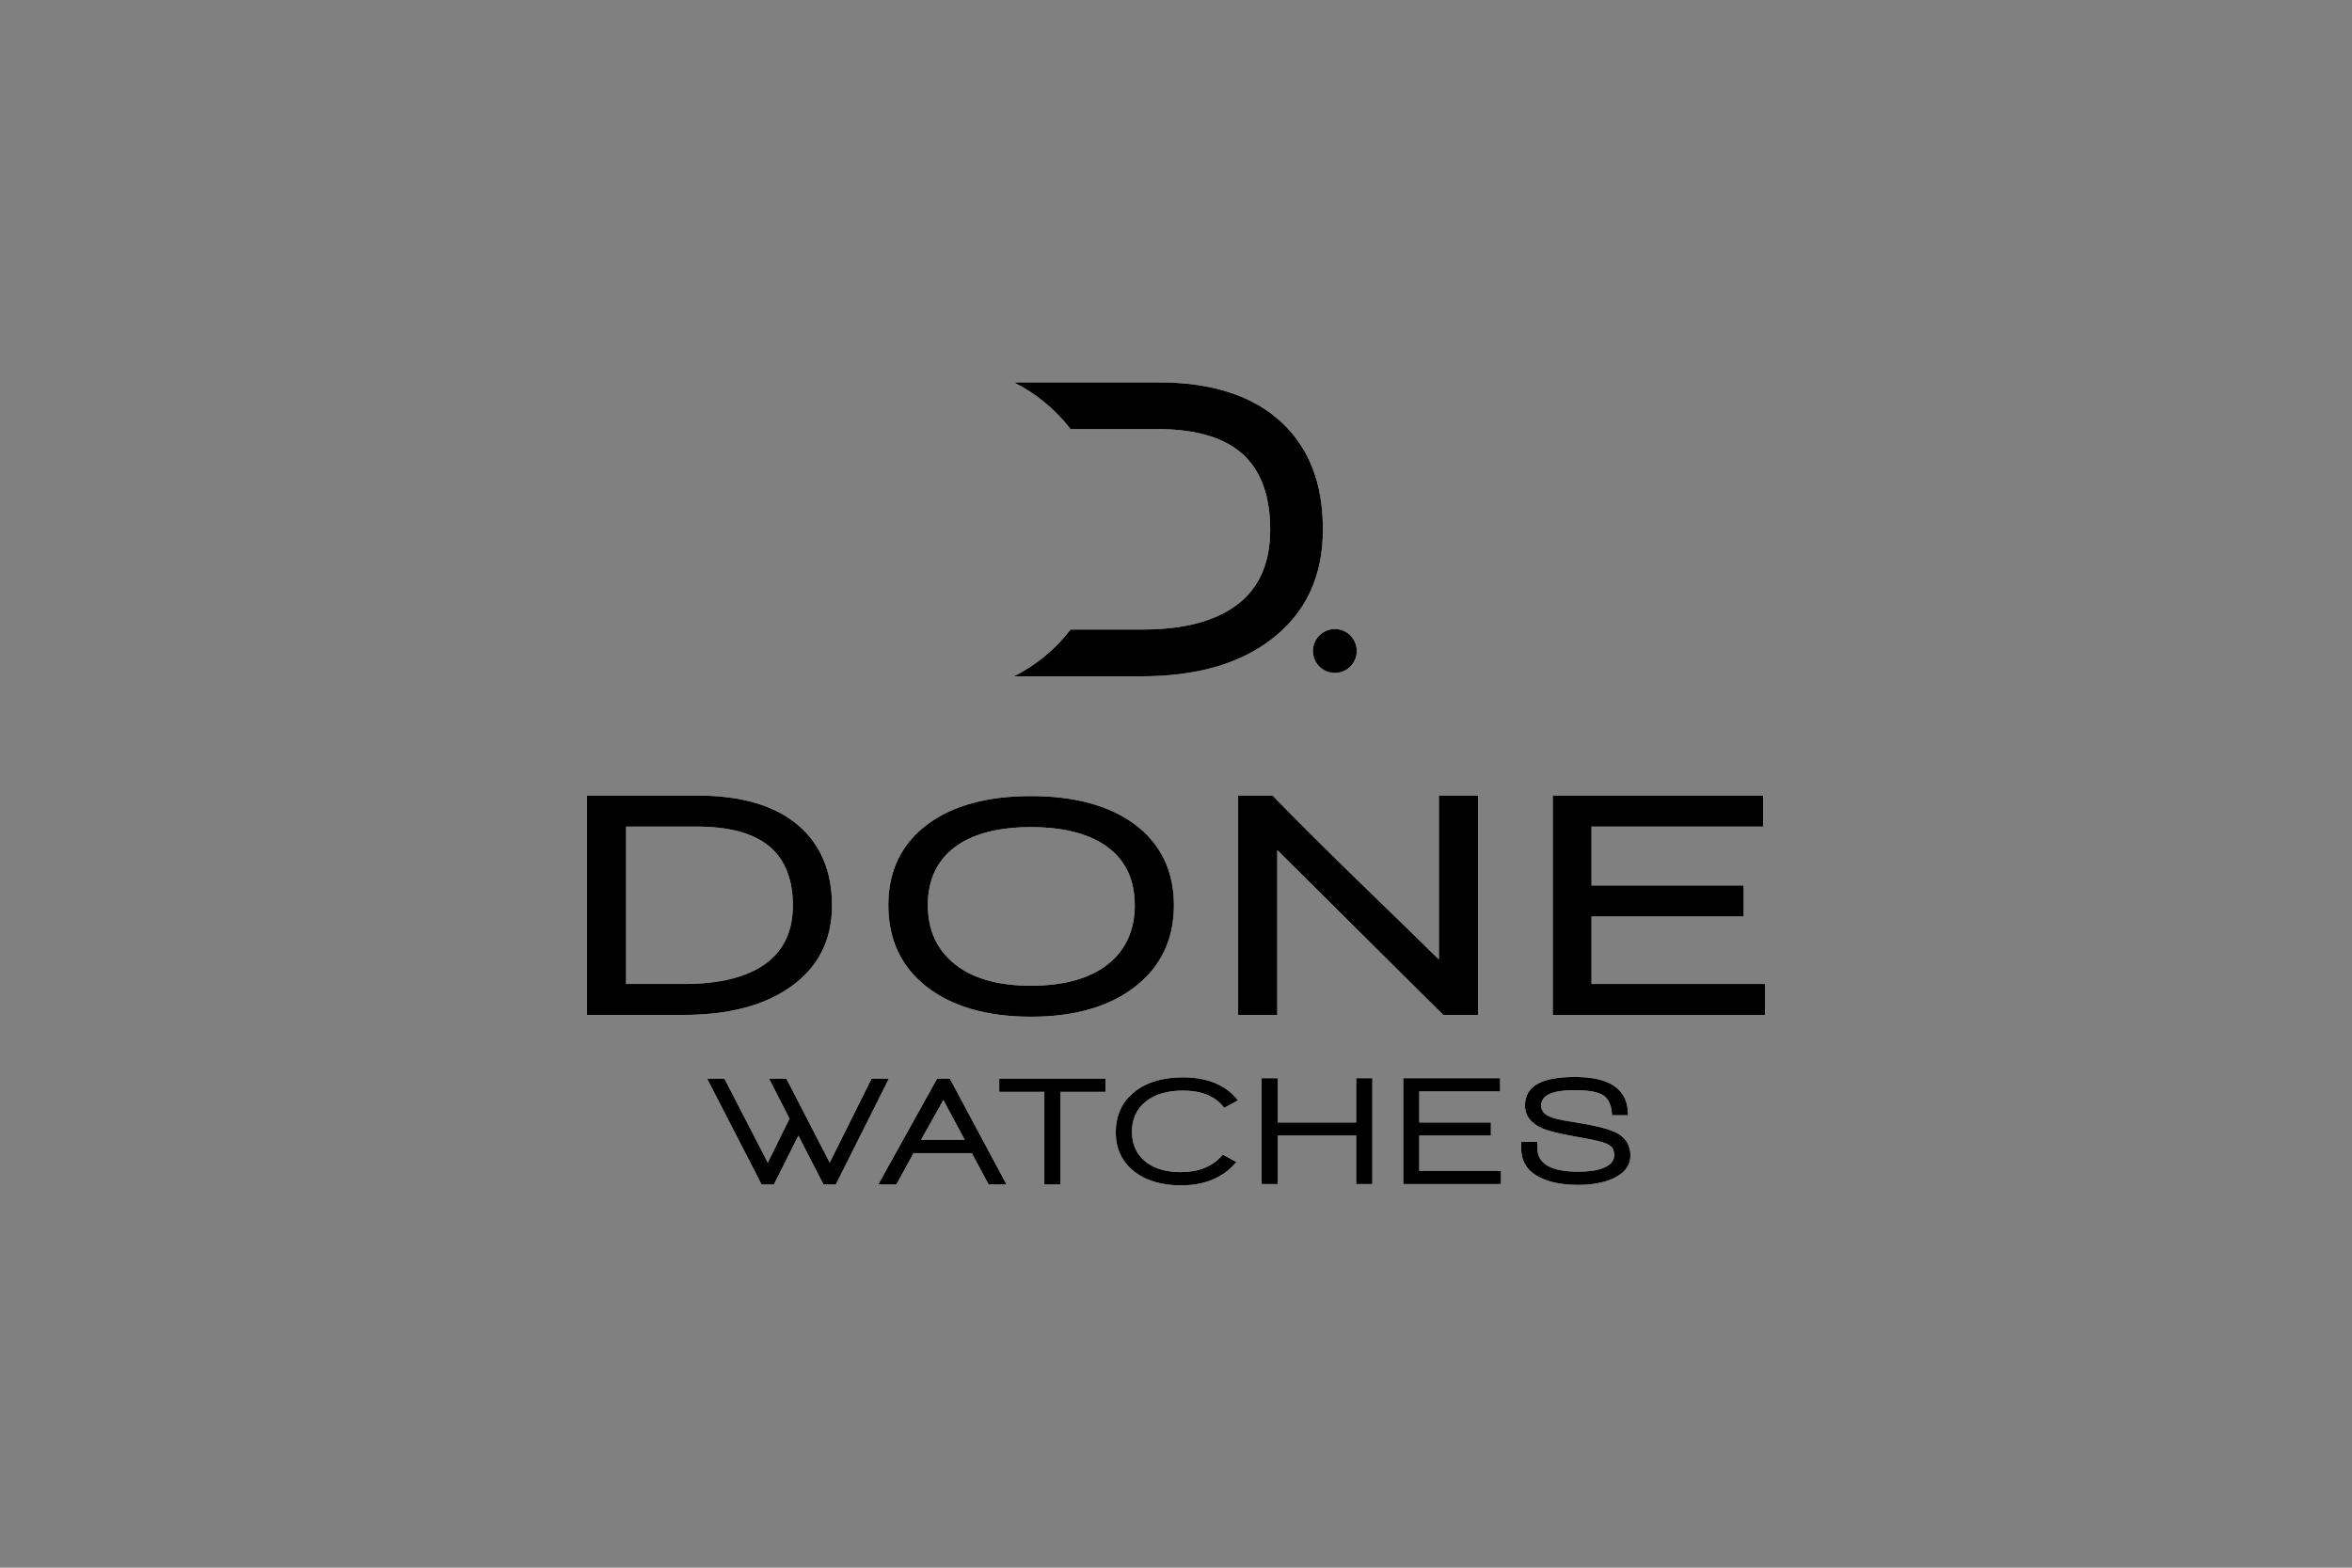 <?xml version="1.0" encoding="UTF-8"?> <svg xmlns="http://www.w3.org/2000/svg" id="Calque_2" data-name="Calque 2" viewBox="0 0 600 400"><rect x="0" y="0" width="600" height="400" fill="#808080" stroke="none"/><defs><style> .cls-1 { fill: none; } .cls-1, .cls-2, .cls-3 { stroke-width: 0px; } .cls-3 { fill: #fff; } </style></defs><g id="Calque_1-2" data-name="Calque 1"><rect class="cls-1" width="600" height="400"></rect><g id="Done"><g><g><g><path class="cls-3" d="m212.25,231.06c0-8.7-2.89-15.58-8.6-20.47-5.89-5.04-14.54-7.6-25.71-7.6h-28.2v55.97h24.63c11.34,0,20.45-2.36,27.08-7,7.17-4.94,10.8-11.97,10.8-20.9m-17.09,14.93c-4.75,3.36-11.65,5.07-20.51,5.07h-14.93v-40.15h18.12c8.35,0,14.62,1.76,18.64,5.24,3.83,3.32,5.78,8.34,5.78,14.91s-2.39,11.58-7.11,14.93"></path><path class="cls-3" d="m236.41,251.79c6.49,5.06,15.43,7.63,26.59,7.63s20.04-2.58,26.58-7.67c6.56-5.1,9.89-12.1,9.89-20.8s-3.38-15.71-10.04-20.65c-6.45-4.76-15.34-7.18-26.44-7.18s-19.95,2.41-26.34,7.18c-6.66,4.94-10.04,11.89-10.04,20.65s3.29,15.77,9.79,20.84m7.08-35.57c4.52-3.44,11.09-5.18,19.51-5.18s15.02,1.73,19.61,5.14c4.57,3.4,6.88,8.37,6.88,14.77s-2.32,11.49-6.89,15.1c-4.58,3.62-11.18,5.46-19.6,5.46s-14.82-1.85-19.41-5.5c-4.57-3.64-6.89-8.71-6.89-15.06s2.28-11.3,6.79-14.73"></path></g><polygon class="cls-3" points="396.11 203 396.11 258.97 450.26 258.97 450.26 251.06 406 251.06 406 233.84 444.81 233.84 444.81 225.93 406 225.93 406 210.91 449.79 210.91 449.79 203 396.11 203"></polygon><path class="cls-3" d="m325.83,216.89l42.19,41.93.14.14h8.88v-55.97h-9.98v41.83c-3.62-3.58-10.37-10.16-20.58-20.06-8.93-8.69-16.23-15.96-21.7-21.62l-.14-.15h-8.79v55.97h9.99v-42.08Z"></path><polygon class="cls-3" points="222.34 275.21 211.66 296.65 200.63 275.27 200.6 275.21 196.18 275.21 201.41 285.43 195.86 296.65 184.83 275.27 184.8 275.21 180.38 275.21 194.25 302.16 194.28 302.22 197.42 302.22 203.67 289.78 210.08 302.22 213.22 302.22 226.68 275.36 226.75 275.21 222.34 275.21"></polygon><path class="cls-3" d="m240.66,280.67l5.44,10.17h-11.15l5.71-10.17Zm-1.6-5.46l-15.01,27.01h4.62l4.38-8h14.86l4.26,7.94.03.06h4.56l-14.43-26.95-.03-.06h-3.24Z"></path><polygon class="cls-3" points="254.91 275.21 254.91 278.59 266.41 278.59 266.41 302.22 270.54 302.22 270.54 278.59 282 278.59 282 275.21 254.91 275.21"></polygon><path class="cls-3" d="m292.25,281.1c2.32-1.88,5.52-2.83,9.5-2.83,4.61,0,8.05,1.34,10.22,3.99l.33.4,3.51-1.9-.38-.45c-3.03-3.6-7.63-5.42-13.68-5.42-5.18,0-9.37,1.27-12.45,3.78-3.09,2.51-4.66,5.94-4.66,10.19s1.52,7.45,4.52,9.9c2.99,2.45,7.08,3.69,12.14,3.69,5.81,0,10.42-1.85,13.71-5.49l.41-.45-3.46-1.9-.34.37c-2.44,2.71-5.93,4.09-10.37,4.09-3.89,0-6.98-.94-9.18-2.8-2.2-1.85-3.31-4.4-3.31-7.55s1.17-5.74,3.48-7.6"></path><polygon class="cls-3" points="345.96 275.1 345.96 286.4 325.97 286.4 325.97 275.1 321.84 275.1 321.84 302.12 325.97 302.12 325.97 289.74 345.96 289.74 345.96 302.12 350.09 302.12 350.09 275.1 345.96 275.1"></polygon><polygon class="cls-3" points="357.97 275.1 357.97 302.12 382.9 302.12 382.9 298.74 362.06 298.74 362.06 289.74 380.33 289.74 380.33 286.4 362.06 286.4 362.06 278.48 382.68 278.48 382.68 275.1 357.97 275.1"></polygon><g><path class="cls-3" d="m412.19,288.95h0c-1.91-.96-5.54-1.84-11.09-2.71-2.78-.4-4.75-.86-5.84-1.37-1.42-.62-2.11-1.54-2.11-2.79,0-2.64,2.83-3.92,8.65-3.92,2.98,0,5.22.34,6.66,1.01,1.63.77,2.55,2.42,2.74,4.9l.04.49h4.05v-.53c-.13-6.13-4.67-9.24-13.49-9.24s-12.77,2.46-12.77,7.3c0,2.61,1.53,4.58,4.54,5.87,1.41.61,3.99,1.25,7.89,1.96,3.28.58,5.37.99,6.25,1.22,1.49.36,2.54.78,3.12,1.26.64.52.96,1.27.96,2.3,0,1.5-.94,2.6-2.87,3.35-1.63.61-3.72.91-6.22.91-7.07,0-10.51-1.98-10.51-6.07v-1.56h-4.13v1.71c0,3.35,1.62,5.85,4.82,7.42,2.47,1.24,5.76,1.87,9.77,1.87,3.26,0,6.09-.49,8.43-1.46h.03c3.19-1.35,4.81-3.39,4.81-6.07s-1.25-4.61-3.71-5.85"></path><path class="cls-3" d="m340.52,160.5c-3.09,0-5.6,2.51-5.6,5.6s2.51,5.6,5.6,5.6,5.6-2.51,5.6-5.6-2.51-5.6-5.6-5.6"></path><path class="cls-3" d="m326.89,107.73c-7.21-6.75-17.75-10.17-31.33-10.17h-36.91c5.68,2.85,10.61,6.94,14.46,11.93h22.34c9.83,0,17.2,2.25,21.89,6.69,4.44,4.2,6.69,10.59,6.69,18.99s-2.77,14.72-8.22,18.95c-5.57,4.31-13.71,6.5-24.19,6.5h-18.5c-3.84,4.99-8.78,9.09-14.46,11.94h32.63c13.76,0,24.83-3.14,32.91-9.33,8.81-6.64,13.28-16.08,13.28-28.06s-3.56-20.88-10.57-27.44"></path></g></g><g><path class="cls-2" d="m212.25,231.06c0-8.7-2.89-15.58-8.6-20.47-5.89-5.04-14.54-7.6-25.71-7.6h-28.2v55.97h24.63c11.34,0,20.45-2.36,27.08-7,7.17-4.94,10.8-11.97,10.8-20.9m-17.09,14.93c-4.75,3.36-11.65,5.07-20.51,5.07h-14.93v-40.15h18.12c8.35,0,14.62,1.76,18.64,5.24,3.83,3.32,5.78,8.34,5.78,14.91s-2.39,11.58-7.11,14.93"></path><path class="cls-2" d="m236.41,251.79c6.49,5.06,15.43,7.63,26.59,7.63s20.04-2.58,26.58-7.67c6.56-5.1,9.89-12.1,9.89-20.8s-3.38-15.71-10.04-20.65c-6.45-4.76-15.34-7.18-26.44-7.18s-19.95,2.41-26.34,7.18c-6.66,4.94-10.04,11.89-10.04,20.65s3.29,15.77,9.79,20.84m7.08-35.57c4.52-3.44,11.09-5.18,19.51-5.18s15.02,1.73,19.61,5.14c4.57,3.4,6.88,8.37,6.88,14.77s-2.32,11.49-6.89,15.1c-4.58,3.62-11.18,5.46-19.6,5.46s-14.82-1.85-19.41-5.5c-4.57-3.64-6.89-8.71-6.89-15.06s2.28-11.3,6.79-14.73"></path></g><polygon class="cls-2" points="396.11 203 396.11 258.97 450.26 258.97 450.26 251.06 406 251.06 406 233.84 444.81 233.84 444.81 225.93 406 225.93 406 210.91 449.79 210.91 449.79 203 396.11 203"></polygon><path class="cls-2" d="m325.83,216.89l42.19,41.93.14.14h8.88v-55.97h-9.98v41.83c-3.62-3.58-10.37-10.16-20.58-20.06-8.93-8.69-16.23-15.96-21.7-21.62l-.14-.15h-8.79v55.97h9.99v-42.08Z"></path><polygon class="cls-2" points="222.34 275.21 211.66 296.65 200.63 275.27 200.6 275.21 196.18 275.21 201.41 285.43 195.86 296.65 184.83 275.27 184.8 275.21 180.38 275.21 194.25 302.16 194.28 302.22 197.42 302.22 203.67 289.78 210.08 302.22 213.22 302.22 226.68 275.36 226.75 275.21 222.34 275.21"></polygon><path class="cls-2" d="m240.66,280.67l5.44,10.17h-11.15l5.71-10.17Zm-1.6-5.46l-15.01,27.01h4.62l4.38-8h14.86l4.26,7.94.03.06h4.56l-14.43-26.95-.03-.06h-3.24Z"></path><polygon class="cls-2" points="254.91 275.21 254.91 278.59 266.41 278.59 266.41 302.22 270.54 302.22 270.54 278.59 282 278.59 282 275.21 254.91 275.21"></polygon><path class="cls-2" d="m292.25,281.1c2.32-1.88,5.52-2.83,9.5-2.83,4.61,0,8.05,1.34,10.22,3.99l.33.4,3.51-1.9-.38-.45c-3.03-3.6-7.63-5.42-13.68-5.42-5.18,0-9.37,1.27-12.45,3.78-3.09,2.51-4.66,5.94-4.66,10.19s1.52,7.45,4.52,9.9c2.99,2.45,7.08,3.69,12.14,3.69,5.81,0,10.42-1.85,13.71-5.49l.41-.45-3.46-1.9-.34.37c-2.44,2.71-5.93,4.09-10.37,4.09-3.89,0-6.98-.94-9.18-2.8-2.2-1.85-3.31-4.4-3.31-7.55s1.17-5.74,3.48-7.6"></path><polygon class="cls-2" points="345.96 275.1 345.96 286.4 325.97 286.4 325.97 275.1 321.84 275.1 321.84 302.12 325.97 302.12 325.97 289.74 345.96 289.74 345.96 302.12 350.09 302.12 350.09 275.1 345.96 275.1"></polygon><polygon class="cls-2" points="357.97 275.1 357.97 302.12 382.9 302.12 382.9 298.74 362.06 298.74 362.06 289.74 380.33 289.74 380.33 286.4 362.06 286.4 362.06 278.48 382.68 278.48 382.68 275.1 357.97 275.1"></polygon><path class="cls-2" d="m412.19,288.95h0c-1.91-.96-5.54-1.84-11.09-2.71-2.78-.4-4.75-.86-5.84-1.37-1.42-.62-2.11-1.54-2.11-2.79,0-2.64,2.83-3.92,8.65-3.92,2.98,0,5.22.34,6.66,1.01,1.63.77,2.55,2.42,2.74,4.9l.04.49h4.05v-.53c-.13-6.13-4.67-9.24-13.49-9.24s-12.77,2.46-12.77,7.3c0,2.61,1.53,4.58,4.54,5.87,1.41.61,3.99,1.25,7.89,1.96,3.28.58,5.37.99,6.25,1.22,1.49.36,2.54.78,3.12,1.26.64.52.96,1.27.96,2.3,0,1.5-.94,2.6-2.87,3.35-1.63.61-3.72.91-6.22.91-7.07,0-10.51-1.98-10.51-6.07v-1.56h-4.13v1.71c0,3.35,1.62,5.85,4.82,7.42,2.47,1.24,5.76,1.87,9.77,1.87,3.26,0,6.09-.49,8.43-1.46h.03c3.19-1.35,4.81-3.39,4.81-6.07s-1.25-4.61-3.71-5.85"></path><path class="cls-2" d="m340.52,160.5c-3.09,0-5.6,2.51-5.6,5.6s2.51,5.6,5.6,5.6,5.6-2.51,5.6-5.6-2.51-5.6-5.6-5.6"></path><path class="cls-2" d="m326.89,107.73c-7.21-6.75-17.75-10.17-31.33-10.17h-36.91c5.68,2.85,10.61,6.94,14.46,11.93h22.34c9.83,0,17.2,2.25,21.89,6.69,4.44,4.2,6.69,10.59,6.69,18.99s-2.77,14.72-8.22,18.95c-5.57,4.31-13.71,6.5-24.19,6.5h-18.5c-3.84,4.99-8.78,9.09-14.46,11.94h32.63c13.76,0,24.83-3.14,32.91-9.33,8.81-6.64,13.28-16.08,13.28-28.06s-3.56-20.88-10.57-27.44"></path></g></g></g></svg> 